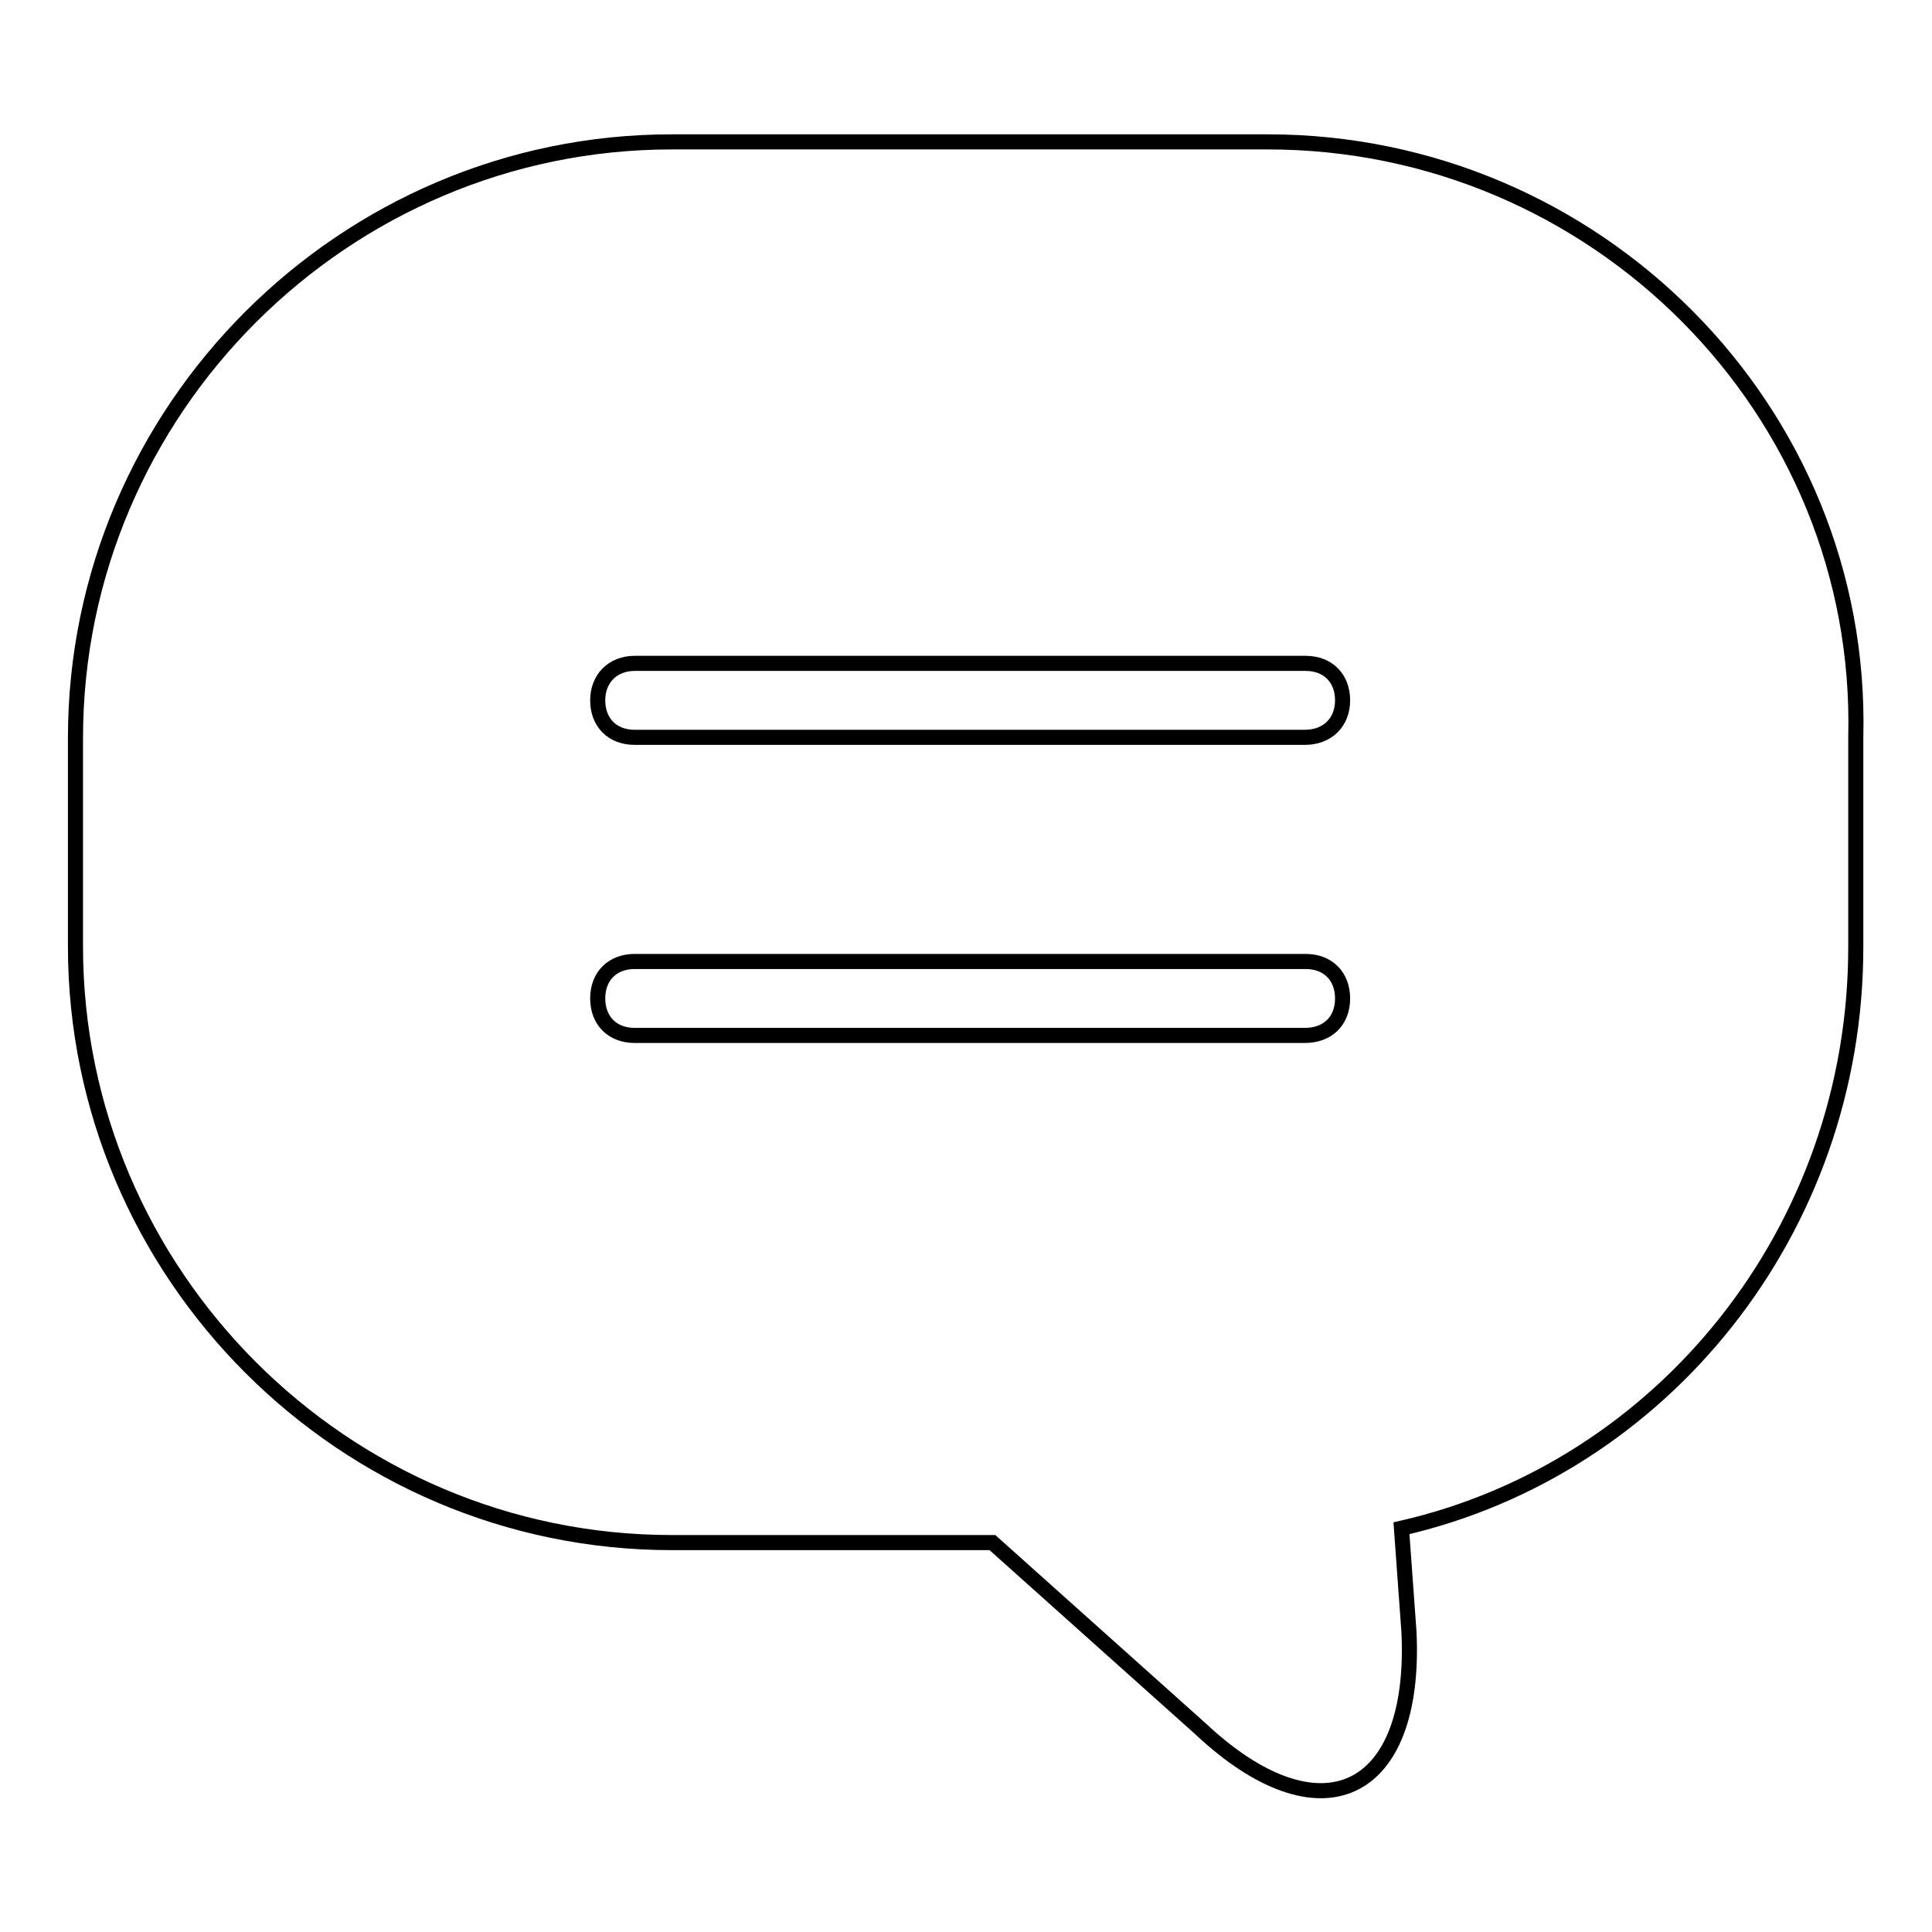 <?xml version="1.0" encoding="utf-8"?>
<!-- Svg Vector Icons : http://www.onlinewebfonts.com/icon -->
<!DOCTYPE svg PUBLIC "-//W3C//DTD SVG 1.1//EN" "http://www.w3.org/Graphics/SVG/1.1/DTD/svg11.dtd">
<svg version="1.1" xmlns="http://www.w3.org/2000/svg" xmlns:xlink="http://www.w3.org/1999/xlink" x="0px" y="0px" viewBox="0 0 256 256" enable-background="new 0 0 256 256" xml:space="preserve">
<g> <path stroke-width="2" fill-opacity="0" stroke="#000000"  d="M168,18.8H89c-43.4,0-79,35.5-79,79v27.6c0,43.4,35.5,79,79,79h42.5l27.6,24.7 c15.8,14.8,28.6,8.9,27.6-12.8l-1-13.8c34.6-7.9,60.2-39.5,60.2-77V97.7C247,54.3,211.4,18.8,168,18.8z M172.9,137.2H84.1 c-3,0-4.9-2-4.9-4.9c0-3,2-4.9,4.9-4.9h88.9c3,0,4.9,2,4.9,4.9C177.9,135.3,175.9,137.2,172.9,137.2z M172.9,97.7H84.1 c-3,0-4.9-2-4.9-4.9s2-4.9,4.9-4.9h88.9c3,0,4.9,2,4.9,4.9S175.9,97.7,172.9,97.7z"/></g>
</svg>